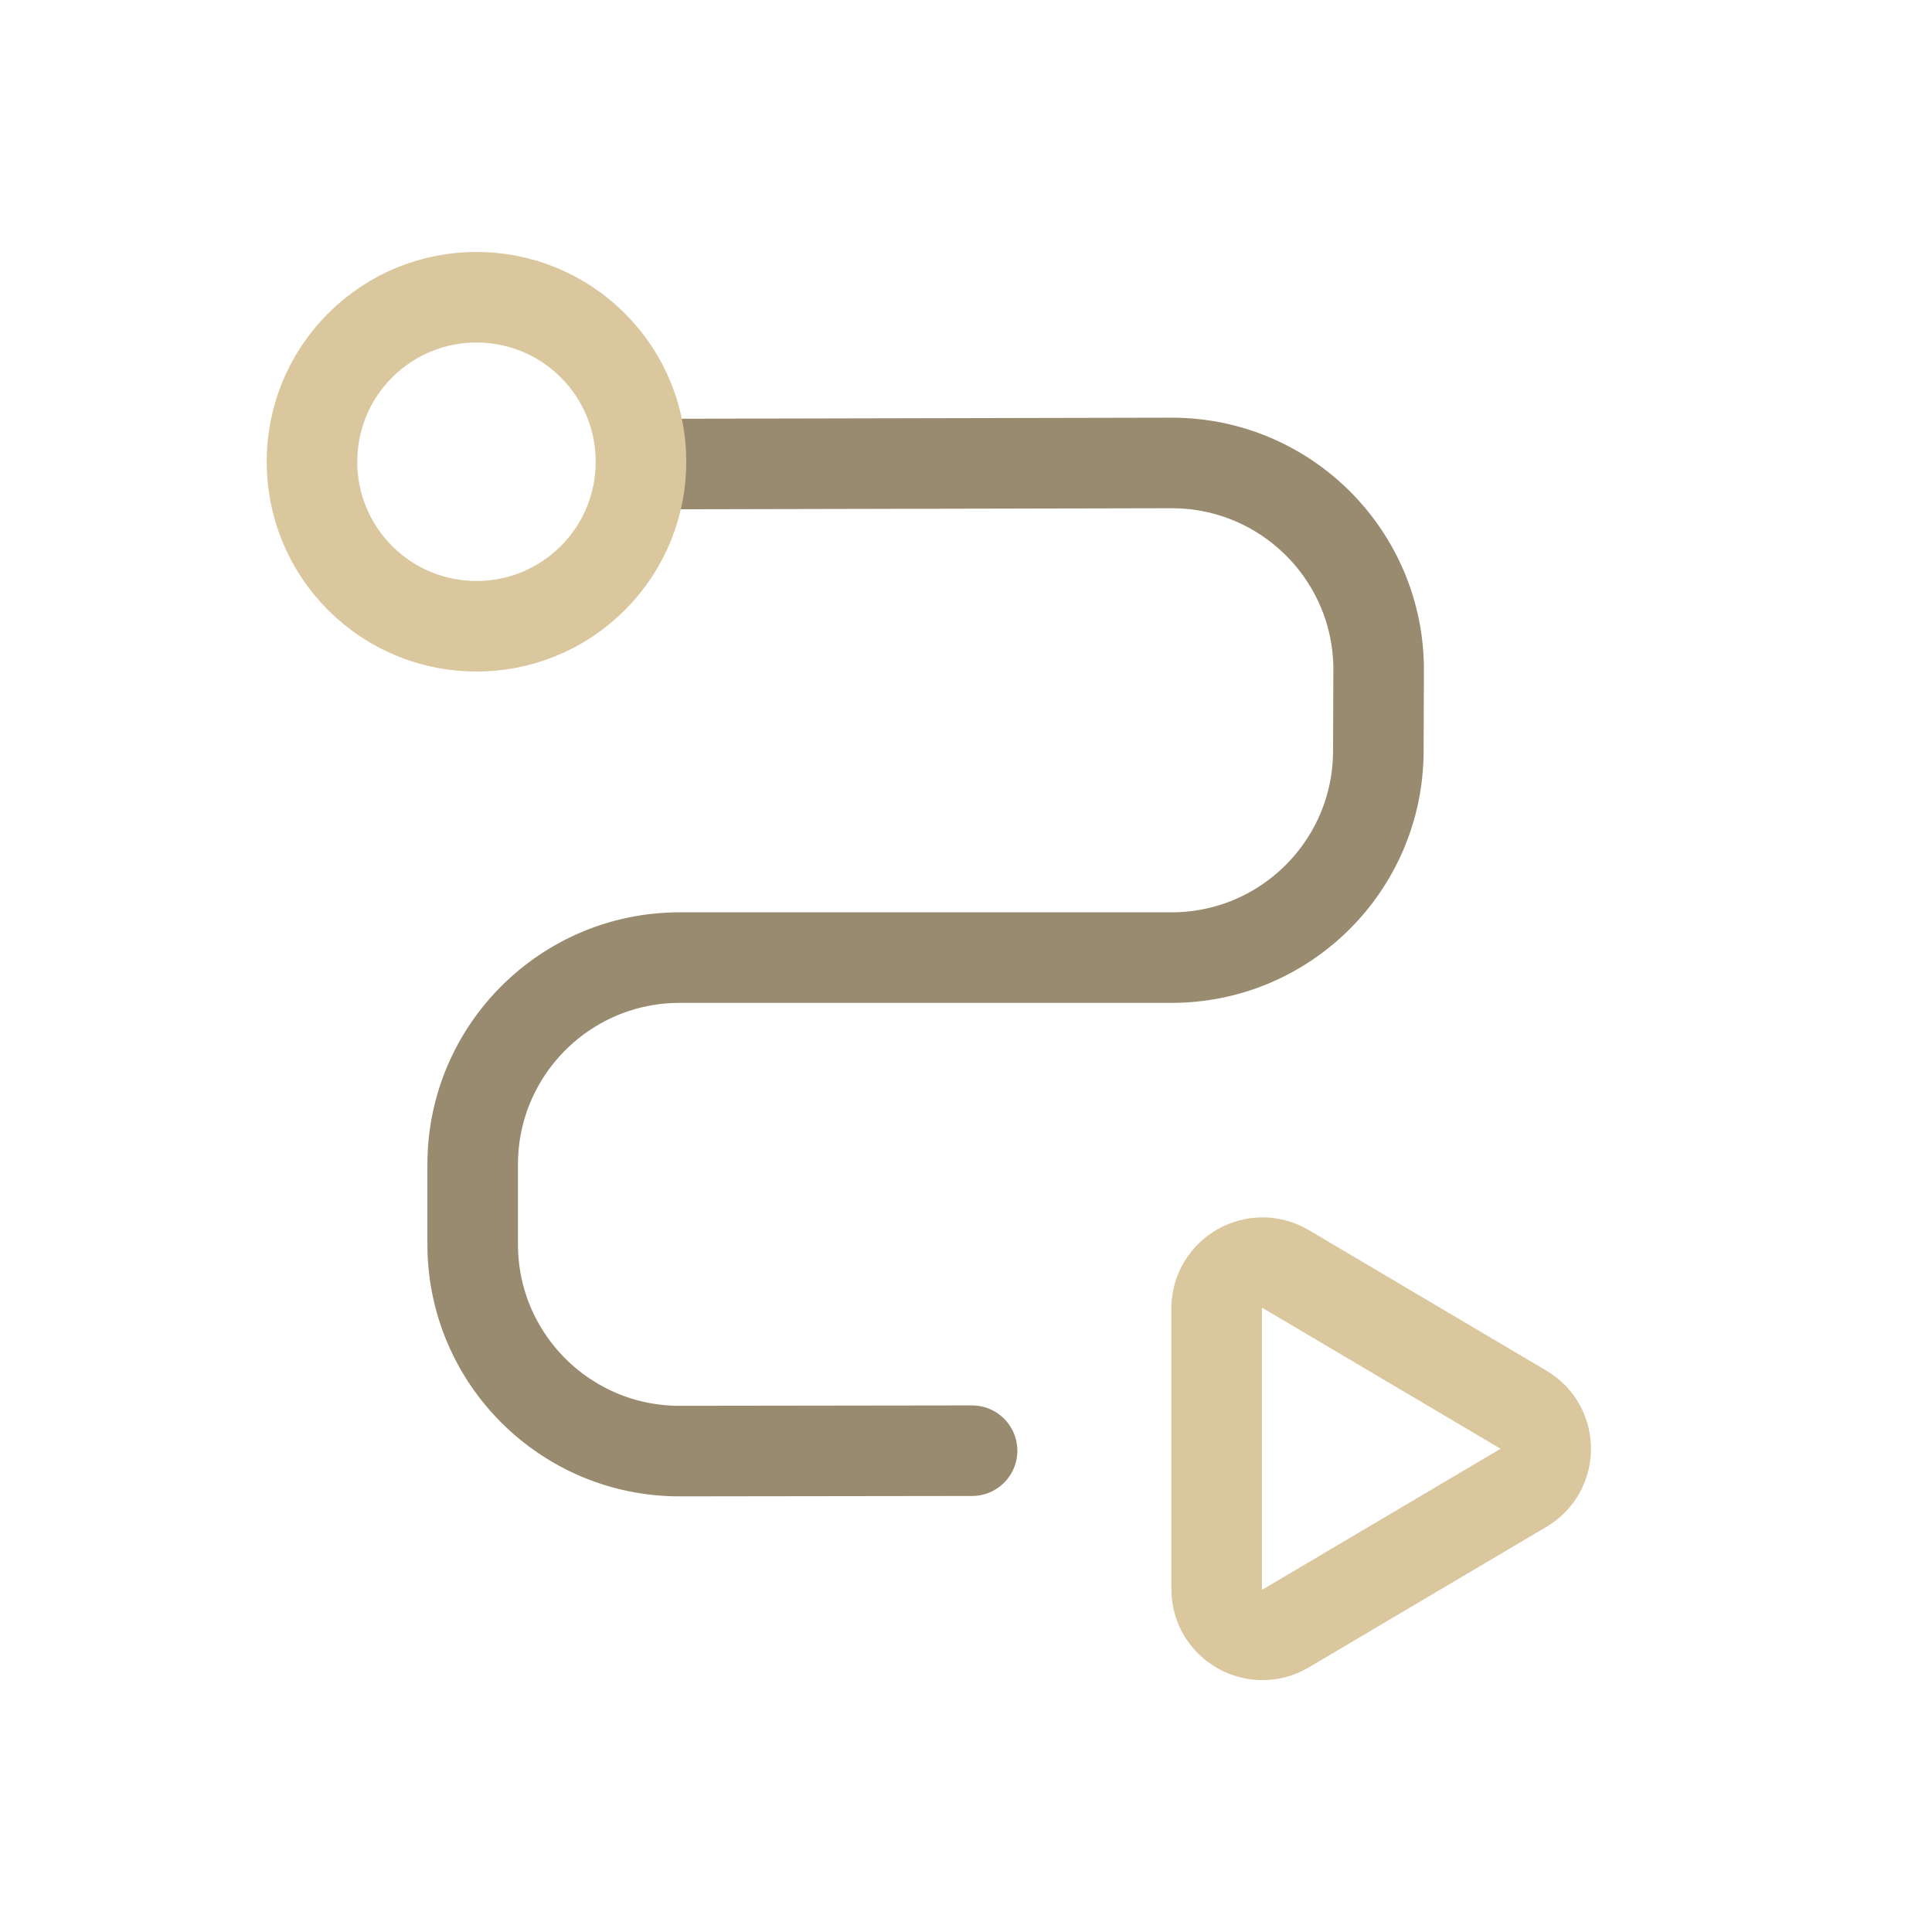 <?xml version="1.0" encoding="UTF-8"?> <svg xmlns="http://www.w3.org/2000/svg" width="64" height="64" viewBox="0 0 64 64" fill="none"><path d="M21.255 15.374L38.803 15.336C42.604 15.329 45.685 18.415 45.669 22.213L45.659 24.896C45.644 28.671 42.578 31.722 38.806 31.722H22.512C18.727 31.722 15.658 34.792 15.658 38.575V41.218C15.658 45.006 18.732 48.074 22.517 48.069L32.201 48.056" stroke="#998B6F" stroke-width="3" stroke-linecap="round" stroke-linejoin="round"></path><path fill-rule="evenodd" clip-rule="evenodd" d="M11.93 19.15C9.802 17.021 9.802 13.57 11.93 11.442C14.059 9.314 17.509 9.314 19.638 11.442C21.766 13.57 21.766 17.021 19.638 19.15C17.509 21.278 14.059 21.278 11.93 19.15Z" stroke="#DBC79E" stroke-width="3" stroke-linecap="round" stroke-linejoin="round"></path><path fill-rule="evenodd" clip-rule="evenodd" d="M42.593 53.943L50.465 49.287C51.449 48.704 51.449 47.28 50.465 46.697L42.593 42.04C41.582 41.442 40.303 42.172 40.303 43.348V52.639C40.303 53.812 41.582 54.541 42.593 53.943Z" stroke="#DBC79E" stroke-width="3" stroke-linecap="round" stroke-linejoin="round"></path></svg> 